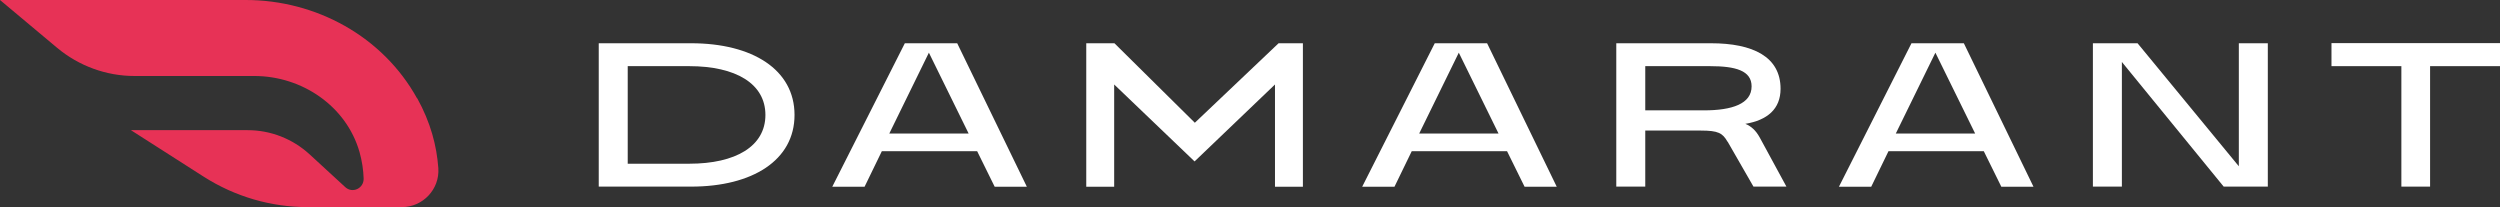 <svg width="169" height="14" viewBox="0 0 169 14" fill="none" xmlns="http://www.w3.org/2000/svg">
<rect x="0" y="0" width="169" height="14" fill="#333333" stroke="none"/>
<g clip-path="url(#clip0_3416_100)">
<path d="M28.194 6.649C25.876 2.459 21.356 0 16.613 0H0L3.863 3.234C5.337 4.463 7.188 5.137 9.092 5.137H17.188C20.395 5.137 23.405 7.15 24.303 10.275C24.474 10.885 24.564 11.486 24.582 12.069C24.6 12.734 23.827 13.098 23.342 12.652L20.934 10.438C19.784 9.382 18.293 8.799 16.738 8.799H8.85L13.782 11.951C15.885 13.29 18.311 14 20.79 14H27.169C28.58 14 29.73 12.798 29.631 11.368C29.523 9.856 29.11 8.28 28.203 6.64L28.194 6.649Z" fill="#E73256"/>
<path d="M40.475 12.615V2.924H46.72C50.871 2.924 53.71 4.709 53.71 7.77C53.71 10.83 50.871 12.615 46.72 12.615H40.475ZM42.434 11.067H46.594C49.739 11.067 51.742 9.883 51.742 7.77C51.742 5.656 49.739 4.472 46.594 4.472H42.434V11.058V11.067Z" fill="white"/>
<path d="M66.055 10.22H59.613L58.445 12.624H56.261L61.167 2.924H64.707L69.415 12.624H67.241L66.055 10.22ZM65.48 9.027L62.793 3.561L60.116 9.027H65.48Z" fill="white"/>
<path d="M73.44 2.924H75.336L80.771 8.298L86.432 2.924H88.076V12.624H86.189V5.711L80.753 10.912L75.318 5.711V12.624H73.431V2.924H73.44Z" fill="white"/>
<path d="M101.876 10.22H95.434L94.266 12.624H92.083L96.989 2.924H100.528L105.236 12.624H103.062L101.876 10.22ZM101.301 9.027L98.615 3.561L95.937 9.027H101.301Z" fill="white"/>
<path d="M116.782 9.582C116.449 8.999 116.162 8.826 114.976 8.826H111.22V12.615H109.261V2.924H115.658C118.498 2.924 120.366 3.835 120.366 6.003C120.366 7.369 119.468 8.125 117.986 8.371C118.381 8.535 118.695 8.817 118.956 9.291L120.762 12.615H118.534L116.791 9.582H116.782ZM115.2 7.46C117.096 7.46 118.408 7.014 118.408 5.839C118.408 4.773 117.33 4.472 115.596 4.472H111.22V7.46H115.2Z" fill="white"/>
<path d="M134.104 10.22H127.662L126.494 12.624H124.311L129.216 2.924H132.756L137.464 12.624H135.29L134.104 10.22ZM133.52 9.027L130.833 3.561L128.156 9.027H133.52Z" fill="white"/>
<path d="M153.313 12.615H150.321L143.439 4.19V12.615H141.48V2.924H144.499L151.345 11.24V2.924H153.304V12.624L153.313 12.615Z" fill="white"/>
<path d="M162.333 12.615V4.472H157.608V2.915H169V4.472H164.274V12.615H162.333Z" fill="white"/>
</g>
<defs>
<clipPath id="clip0_3416_100">
<rect width="169" height="14" fill="white"/>
</clipPath>
</defs>
</svg>

